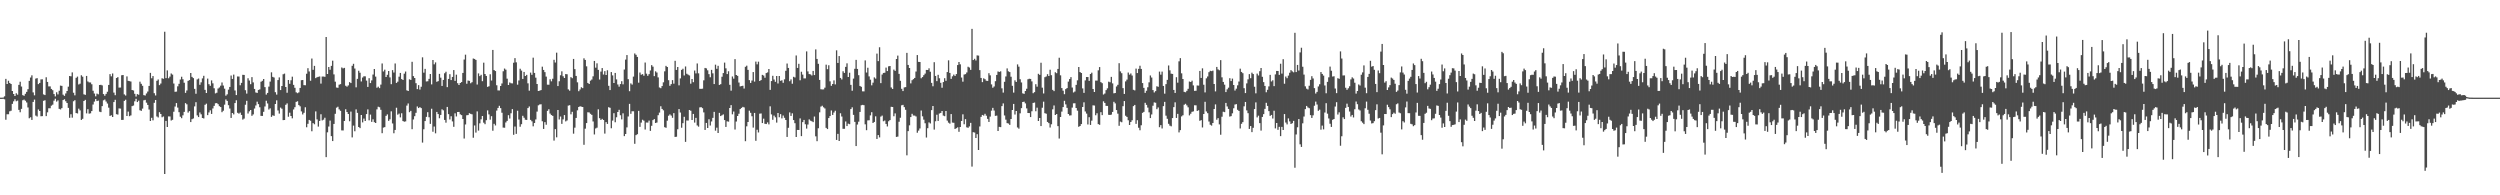<?xml version="1.0" encoding="UTF-8"?>
<svg xmlns="http://www.w3.org/2000/svg" width="1920" height="150">
  <path d="M0 75.000h1v1.000H0zM1 75.000h1v1.000H1zM2 74.895h1v1.000H2zM3 73.967h1v2.336H3zM4 60.594h1v31.343H4zM5 64.492h1v23.251H5zM6 62.002h1v25.744H6zM7 63.697h1v21.797H7zM8 64.532h1v20.535H8zM9 69.877h1v9.917H9zM10 72.170h1v5.655H10zM11 73.747h1v2.505H11zM12 71.621h1v6.162H12zM13 72.729h1v4.535H13zM14 65.177h1v19.200H14zM15 62.796h1v23.406H15zM16 66.437h1v17.187H16zM17 73.038h1v3.979H17zM18 73.568h1v2.919H18zM19 72.041h1v5.316H19zM20 70.567h1v8.142H20zM21 68.521h1v14.015H21zM22 62.102h1v28.707H22zM23 59.555h1v30.487H23zM24 57.830h1v34.285H24zM25 70.975h1v7.287H25zM26 73.223h1v3.272H26zM27 60.369h1v28.427H27zM28 60.002h1v29.475H28zM29 64.634h1v19.460H29zM30 63.689h1v21.558H30zM31 60.994h1v28.322H31zM32 60.933h1v28.245H32zM33 72.477h1v4.919H33zM34 73.005h1v3.974H34zM35 59.357h1v29.820H35zM36 62.943h1v23.323H36zM37 66.354h1v16.792H37zM38 66.330h1v16.821H38zM39 68.311h1v12.820H39zM40 69.252h1v11.139H40zM41 72.265h1v5.038H41zM42 74.024h1v1.808H42zM43 70.883h1v7.160H43zM44 72.481h1v4.609H44zM45 69.671h1v13.918H45zM46 65.723h1v18.331H46zM47 65.960h1v17.101H47zM48 72.720h1v4.113H48zM49 73.623h1v2.637H49zM50 71.778h1v5.969H50zM51 69.904h1v9.206H51zM52 66.547h1v16.293H52zM53 58.367h1v32.113H53zM54 58.598h1v29.137H54zM55 55.584h1v34.792H55zM56 71.239h1v6.531H56zM57 73.235h1v3.706H57zM58 59.770h1v27.086H58zM59 58.822h1v28.299H59zM60 64.886h1v18.560H60zM61 64.240h1v20.561H61zM62 57.797h1v34.288H62zM63 58.869h1v32.361H63zM64 72.467h1v5.083H64zM65 72.844h1v3.848H65zM66 58.330h1v28.745H66zM67 62.590h1v21.271H67zM68 63.269h1v24.029H68zM69 63.308h1v23.707H69zM70 64.710h1v20.573H70zM71 69.684h1v10.591H71zM72 71.810h1v6.236H72zM73 73.959h1v2.141H73zM74 71.893h1v5.714H74zM75 72.428h1v4.827H75zM76 65.293h1v20.482H76zM77 65.134h1v20.971H77zM78 65.592h1v15.928H78zM79 72.229h1v4.835H79zM80 73.515h1v2.907H80zM81 72.091h1v5.886H81zM82 70.473h1v9.047H82zM83 65.227h1v17.470H83zM84 56.957h1v32.088H84zM85 58.634h1v29.905H85zM86 56.402h1v33.459H86zM87 71.113h1v7.254H87zM88 73.100h1v3.523H88zM89 59.918h1v27.765H89zM90 59.258h1v28.777H90zM91 67.292h1v15.983H91zM92 67.224h1v16.195H92zM93 57.799h1v34.333H93zM94 57.612h1v34.452H94zM95 72.492h1v4.989H95zM96 73.367h1v3.248H96zM97 58.667h1v30.420H97zM98 62.097h1v23.626H98zM99 62.293h1v26.934H99zM100 62.595h1v26.038H100zM101 69.127h1v12.388H101zM102 69.480h1v11.564H102zM103 72.027h1v5.805H103zM104 74.127h1v1.774H104zM105 72.317h1v6.092H105zM106 72.774h1v4.563H106zM107 62.696h1v21.980H107zM108 64.382h1v20.742H108zM109 65.890h1v17.505H109zM110 73.068h1v3.982H110zM111 73.360h1v3.325H111zM112 71.792h1v7.064H112zM113 70.288h1v10.319H113zM114 66.011h1v18.086H114zM115 55.985h1v36.918H115zM116 60.128h1v30.358H116zM117 58.423h1v34.006H117zM118 71.601h1v7.349H118zM119 73.292h1v3.503H119zM120 62.052h1v27.394H120zM121 61.050h1v29.183H121zM122 65.401h1v20.761H122zM123 64.162h1v23.410H123zM124 60.128h1v29.946H124zM125 60.500h1v28.957H125zM126 24.391h1v109.248H126zM127 60.005h1v32.847H127zM128 54.065h1v43.490H128zM129 60.104h1v29.309H129zM130 58.805h1v30.628H130zM131 56.428h1v36.159H131zM132 57.280h1v34.749H132zM133 64.173h1v21.618H133zM134 70.487h1v11.326H134zM135 70.373h1v8.803H135zM136 66.307h1v16.352H136zM137 64.375h1v21.802H137zM138 61.067h1v28.567H138zM139 58.918h1v31.838H139zM140 60.894h1v27.678H140zM141 63.525h1v22.395H141zM142 71.327h1v7.885H142zM143 69.465h1v10.687H143zM144 62.082h1v24.374H144zM145 61.485h1v23.847H145zM146 56.042h1v37.695H146zM147 59.019h1v32.540H147zM148 59.993h1v31.012H148zM149 68.248h1v13.442H149zM150 71.995h1v6.478H150zM151 60.976h1v27.628H151zM152 60.290h1v29.629H152zM153 65.125h1v21.230H153zM154 63.235h1v24.556H154zM155 60.185h1v30.446H155zM156 58.227h1v32.758H156zM157 69.042h1v11.446H157zM158 71.446h1v8.166H158zM159 60.357h1v28.076H159zM160 64.685h1v21.669H160zM161 65.903h1v18.836H161zM162 61.738h1v25.759H162zM163 64.021h1v19.295H163zM164 67.769h1v13.531H164zM165 71.719h1v7.580H165zM166 71.234h1v7.910H166zM167 68.015h1v12.000H167zM168 67.161h1v14.424H168zM169 65.810h1v16.438H169zM170 63.345h1v22.839H170zM171 65.668h1v19.372H171zM172 68.089h1v12.278H172zM173 73.489h1v2.887H173zM174 72.455h1v5.043H174zM175 68.848h1v11.947H175zM176 66.749h1v16.611H176zM177 57.983h1v32.605H177zM178 60.611h1v26.183H178zM179 57.304h1v30.530H179zM180 69.480h1v9.673H180zM181 73.010h1v4.009H181zM182 58.744h1v27.874H182zM183 58.758h1v28.529H183zM184 65.497h1v20.957H184zM185 63.651h1v24.601H185zM186 57.451h1v34.425H186zM187 57.530h1v33.564H187zM188 69.253h1v11.168H188zM189 71.894h1v5.540H189zM190 60.098h1v27.090H190zM191 61.834h1v23.671H191zM192 64.687h1v19.786H192zM193 59.257h1v29.680H193zM194 63.262h1v24.585H194zM195 68.311h1v15.060H195zM196 71.009h1v9.981H196zM197 71.386h1v6.695H197zM198 69.085h1v10.869H198zM199 68.636h1v13.734H199zM200 62.770h1v26.202H200zM201 62.034h1v26.988H201zM202 60.662h1v25.221H202zM203 66.928h1v14.818H203zM204 72.634h1v4.755H204zM205 71.358h1v8.112H205zM206 66.518h1v17.612H206zM207 62.658h1v20.553H207zM208 55.559h1v34.199H208zM209 59.039h1v29.547H209zM210 59.566h1v29.434H210zM211 70.799h1v9.062H211zM212 72.656h1v4.377H212zM213 61.501h1v23.318H213zM214 59.448h1v27.803H214zM215 69.148h1v13.499H215zM216 66.053h1v17.443H216zM217 57.048h1v35.204H217zM218 56.547h1v35.637H218zM219 66.829h1v13.639H219zM220 71.233h1v8.182H220zM221 61.464h1v28.168H221zM222 64.374h1v22.136H222zM223 61.635h1v27.466H223zM224 58.860h1v32.042H224zM225 65.191h1v18.884H225zM226 67.436h1v14.903H226zM227 70.903h1v7.352H227zM228 71.590h1v6.207H228zM229 70.985h1v9.713H229zM230 67.545h1v14.094H230zM231 61.591h1v23.974H231zM232 61.463h1v26.449H232zM233 65.368h1v21.251H233zM234 65.494h1v16.911H234zM235 56.607h1v41.122H235zM236 52.381h1v42.707H236zM237 54.872h1v37.255H237zM238 62.017h1v30.704H238zM239 44.965h1v55.869H239zM240 53.613h1v40.947H240zM241 50.597h1v44.838H241zM242 59.997h1v25.570H242zM243 59.289h1v32.395H243zM244 58.974h1v38.273H244zM245 58.709h1v34.164H245zM246 64.185h1v23.554H246zM247 58.802h1v33.664H247zM248 58.787h1v33.106H248zM249 58.994h1v31.409H249zM250 28.404h1v92.283H250zM251 56.823h1v44.832H251zM252 51.447h1v45.750H252zM253 53.533h1v39.097H253zM254 50.590h1v53.957H254zM255 46.581h1v61.747H255zM256 57.160h1v38.042H256zM257 62.724h1v24.680H257zM258 67.224h1v15.451H258zM259 67.434h1v14.556H259zM260 65.011h1v19.031H260zM261 64.591h1v20.529H261zM262 51.803h1v48.321H262zM263 52.540h1v47.635H263zM264 52.117h1v40.836H264zM265 65.862h1v18.038H265zM266 66.572h1v19.442H266zM267 65.585h1v21.983H267zM268 63.095h1v30.031H268zM269 63.818h1v21.885H269zM270 50.551h1v54.985H270zM271 49.013h1v47.440H271zM272 52.627h1v48.203H272zM273 67.074h1v16.919H273zM274 60.569h1v26.104H274zM275 54.345h1v43.176H275zM276 55.862h1v42.520H276zM277 62.563h1v25.754H277zM278 59.568h1v34.413H278zM279 58.584h1v32.489H279zM280 58.599h1v34.320H280zM281 61.877h1v25.708H281zM282 66.780h1v17.243H282zM283 60.034h1v32.398H283zM284 63.817h1v24.192H284zM285 61.752h1v31.820H285zM286 57.242h1v34.421H286zM287 53.002h1v40.856H287zM288 58.845h1v35.642H288zM289 67.395h1v16.635H289zM290 66.559h1v15.404H290zM291 67.680h1v14.711H291zM292 64.971h1v19.348H292zM293 48.766h1v53.514H293zM294 54.877h1v43.144H294zM295 53.488h1v44.133H295zM296 59.122h1v29.841H296zM297 57.456h1v30.414H297zM298 54.508h1v38.300H298zM299 59.417h1v32.209H299zM300 64.658h1v20.836H300zM301 53.877h1v40.921H301zM302 55.696h1v46.639H302zM303 48.737h1v51.061H303zM304 63.679h1v19.046H304zM305 62.737h1v25.332H305zM306 58.892h1v28.337H306zM307 56.012h1v34.139H307zM308 60.742h1v26.266H308zM309 61.434h1v31.526H309zM310 56.594h1v36.877H310zM311 54.916h1v38.304H311zM312 69.356h1v11.720H312zM313 69.864h1v9.605H313zM314 60.934h1v25.260H314zM315 61.396h1v23.742H315zM316 47.484h1v51.748H316zM317 58.483h1v33.262H317zM318 59.905h1v29.334H318zM319 63.889h1v22.728H319zM320 68.464h1v13.322H320zM321 65.388h1v17.615H321zM322 68.795h1v13.463H322zM323 66.608h1v16.460H323zM324 44.043h1v65.492H324zM325 55.829h1v43.461H325zM326 52.912h1v40.055H326zM327 62.580h1v27.165H327zM328 62.430h1v23.716H328zM329 60.592h1v29.452H329zM330 56.857h1v38.256H330zM331 64.799h1v18.732H331zM332 46.064h1v55.093H332zM333 49.415h1v47.752H333zM334 47.930h1v54.486H334zM335 62.815h1v23.137H335zM336 62.321h1v25.284H336zM337 56.709h1v34.103H337zM338 59.664h1v28.615H338zM339 65.995h1v17.992H339zM340 61.382h1v23.351H340zM341 56.255h1v35.873H341zM342 55.111h1v39.088H342zM343 66.919h1v15.218H343zM344 60.633h1v27.024H344zM345 56.967h1v34.801H345zM346 61.473h1v27.816H346zM347 59.089h1v34.161H347zM348 53.792h1v43.603H348zM349 62.101h1v24.918H349zM350 57.324h1v32.133H350zM351 63.887h1v22.126H351zM352 65.286h1v20.656H352zM353 63.730h1v24.101H353zM354 63.038h1v25.380H354zM355 56.021h1v35.389H355zM356 45.698h1v60.702H356zM357 41.971h1v53.600H357zM358 64.291h1v24.213H358zM359 61.833h1v26.552H359zM360 62.129h1v24.802H360zM361 63.931h1v23.505H361zM362 63.116h1v24.693H362zM363 44.961h1v60.823H363zM364 45.283h1v51.087H364zM365 46.052h1v55.807H365zM366 64.938h1v20.622H366zM367 56.363h1v43.914H367zM368 58.464h1v36.245H368zM369 57.451h1v34.200H369zM370 62.378h1v26.688H370zM371 48.149h1v46.035H371zM372 56.843h1v38.550H372zM373 58.295h1v34.009H373zM374 66.716h1v18.095H374zM375 66.262h1v21.616H375zM376 57.035h1v34.856H376zM377 61.864h1v27.353H377zM378 38.369h1v62.056H378zM379 53.798h1v41.283H379zM380 54.600h1v41.775H380zM381 65.476h1v19.484H381zM382 69.440h1v13.471H382zM383 69.474h1v11.775H383zM384 66.035h1v16.999H384zM385 64.081h1v22.483H385zM386 54.730h1v43.283H386zM387 52.635h1v45.450H387zM388 53.486h1v40.579H388zM389 60.441h1v32.397H389zM390 65.277h1v23.195H390zM391 63.357h1v27.700H391zM392 63.924h1v23.046H392zM393 64.074h1v19.750H393zM394 48.160h1v55.346H394zM395 44.632h1v52.561H395zM396 47.880h1v54.912H396zM397 65.036h1v20.000H397zM398 61.805h1v29.974H398zM399 52.799h1v44.513H399zM400 54.208h1v41.160H400zM401 60.644h1v28.306H401zM402 55.229h1v35.202H402zM403 58.349h1v33.631H403zM404 57.474h1v34.643H404zM405 64.002h1v19.009H405zM406 69.657h1v12.088H406zM407 55.744h1v36.339H407zM408 57.438h1v35.723H408zM409 44.297h1v52.722H409zM410 56.022h1v38.467H410zM411 59.667h1v32.106H411zM412 64.525h1v21.210H412zM413 69.896h1v10.997H413zM414 69.627h1v10.605H414zM415 69.156h1v10.944H415zM416 51.225h1v41.893H416zM417 53.713h1v45.285H417zM418 55.374h1v38.427H418zM419 58.817h1v36.998H419zM420 65.007h1v20.130H420zM421 65.079h1v18.846H421zM422 60.860h1v26.385H422zM423 62.474h1v25.881H423zM424 60.458h1v28.547H424zM425 45.946h1v62.055H425zM426 48.045h1v51.127H426zM427 40.468h1v65.017H427zM428 66.110h1v18.372H428zM429 62.388h1v29.337H429zM430 57.822h1v31.671H430zM431 54.767h1v40.358H431zM432 58.565h1v33.122H432zM433 59.888h1v28.462H433zM434 56.891h1v36.324H434zM435 57.026h1v35.485H435zM436 68.634h1v12.492H436zM437 69.656h1v11.128H437zM438 59.247h1v28.565H438zM439 60.041h1v25.823H439zM440 45.249h1v57.414H440zM441 53.092h1v44.972H441zM442 58.320h1v32.257H442zM443 63.254h1v21.493H443zM444 70.017h1v12.168H444zM445 68.708h1v12.913H445zM446 67.013h1v14.905H446zM447 67.695h1v14.494H447zM448 44.812h1v66.402H448zM449 46.048h1v52.766H449zM450 50.929h1v43.594H450zM451 63.680h1v22.545H451zM452 64.502h1v21.882H452zM453 61.950h1v25.442H453zM454 61.058h1v27.169H454zM455 58.607h1v34.677H455zM456 46.795h1v56.484H456zM457 51.979h1v46.687H457zM458 48.646h1v49.382H458zM459 53.635h1v30.357H459zM460 61.076h1v29.723H460zM461 54.968h1v37.166H461zM462 52.252h1v39.034H462zM463 57.233h1v34.943H463zM464 54.627h1v47.994H464zM465 57.591h1v36.227H465zM466 53.949h1v41.237H466zM467 65.889h1v16.434H467zM468 69.178h1v13.598H468zM469 55.356h1v43.176H469zM470 57.883h1v34.715H470zM471 63.735h1v23.219H471zM472 56.000h1v37.884H472zM473 60.966h1v29.082H473zM474 64.846h1v21.181H474zM475 66.536h1v17.783H475zM476 64.542h1v24.005H476zM477 62.368h1v29.352H477zM478 64.786h1v22.268H478zM479 53.393h1v51.168H479zM480 45.764h1v57.163H480zM481 42.276h1v55.580H481zM482 60.833h1v28.628H482zM483 70.054h1v9.722H483zM484 64.054h1v23.357H484zM485 64.989h1v20.439H485zM486 58.819h1v26.616H486zM487 41.056h1v69.406H487zM488 42.112h1v61.664H488zM489 43.727h1v59.319H489zM490 63.499h1v21.665H490zM491 55.721h1v41.702H491zM492 57.421h1v36.742H492zM493 56.945h1v34.992H493zM494 58.167h1v34.495H494zM495 48.049h1v51.421H495zM496 56.561h1v37.549H496zM497 58.212h1v35.967H497zM498 56.932h1v35.674H498zM499 54.124h1v46.363H499zM500 50.016h1v46.597H500zM501 51.221h1v41.061H501zM502 58.451h1v32.969H502zM503 54.779h1v39.674H503zM504 55.729h1v38.399H504zM505 59.465h1v29.020H505zM506 67.184h1v19.317H506zM507 67.722h1v13.898H507zM508 66.076h1v17.597H508zM509 63.212h1v21.542H509zM510 54.802h1v42.909H510zM511 50.589h1v47.572H511zM512 51.481h1v41.201H512zM513 61.590h1v27.290H513zM514 65.916h1v21.964H514zM515 64.592h1v24.181H515zM516 61.530h1v28.929H516zM517 64.250h1v22.638H517zM518 46.703h1v58.437H518zM519 53.696h1v51.302H519zM520 51.454h1v47.824H520zM521 65.534h1v18.235H521zM522 60.201h1v26.247H522zM523 53.673h1v44.440H523zM524 52.765h1v41.874H524zM525 57.948h1v31.751H525zM526 51.055h1v57.896H526zM527 56.640h1v35.855H527zM528 57.345h1v35.226H528zM529 57.952h1v26.520H529zM530 64.272h1v20.763H530zM531 60.686h1v31.459H531zM532 63.130h1v24.378H532zM533 54.183h1v39.985H533zM534 56.388h1v34.159H534zM535 48.745h1v47.596H535zM536 56.305h1v40.951H536zM537 68.187h1v14.278H537zM538 68.247h1v14.006H538zM539 68.076h1v15.025H539zM540 61.678h1v24.639H540zM541 52.151h1v47.633H541zM542 52.525h1v41.900H542zM543 54.005h1v44.279H543zM544 56.919h1v34.697H544zM545 59.355h1v37.047H545zM546 53.640h1v39.638H546zM547 56.316h1v34.192H547zM548 64.573h1v21.360H548zM549 49.660h1v50.715H549zM550 52.849h1v45.198H550zM551 50.512h1v51.644H551zM552 65.221h1v21.473H552zM553 64.690h1v24.430H553zM554 58.951h1v29.596H554zM555 56.108h1v31.747H555zM556 48.079h1v44.153H556zM557 52.478h1v44.982H557zM558 56.893h1v36.303H558zM559 54.743h1v38.686H559zM560 65.120h1v17.831H560zM561 69.611h1v11.124H561zM562 58.722h1v29.103H562zM563 60.397h1v25.284H563zM564 45.415h1v54.086H564zM565 57.597h1v35.735H565zM566 58.260h1v30.806H566zM567 63.399h1v23.967H567zM568 66.342h1v17.405H568zM569 66.080h1v16.827H569zM570 65.835h1v16.240H570zM571 67.967h1v14.540H571zM572 51.297h1v57.166H572zM573 50.420h1v46.608H573zM574 53.657h1v40.050H574zM575 61.567h1v23.433H575zM576 63.696h1v22.930H576zM577 61.856h1v27.438H577zM578 55.332h1v42.673H578zM579 62.663h1v24.046H579zM580 47.332h1v60.822H580zM581 49.407h1v50.204H581zM582 47.379h1v54.378H582zM583 62.206h1v25.100H583zM584 61.500h1v25.623H584zM585 57.491h1v37.040H585zM586 58.003h1v33.154H586zM587 59.699h1v35.384H587zM588 56.114h1v39.185H588zM589 55.579h1v38.409H589zM590 52.999h1v42.558H590zM591 68.995h1v12.683H591zM592 62.257h1v25.588H592zM593 58.229h1v33.793H593zM594 61.082h1v27.686H594zM595 62.801h1v27.317H595zM596 58.378h1v35.794H596zM597 64.100h1v22.675H597zM598 58.370h1v31.712H598zM599 62.067h1v25.596H599zM600 61.619h1v29.294H600zM601 63.566h1v25.158H601zM602 60.910h1v29.579H602zM603 54.351h1v37.816H603zM604 48.819h1v56.365H604zM605 52.181h1v45.955H605zM606 62.373h1v23.942H606zM607 60.983h1v28.049H607zM608 64.304h1v22.756H608zM609 58.995h1v33.199H609zM610 59.518h1v35.095H610zM611 42.601h1v62.626H611zM612 52.185h1v47.606H612zM613 49.010h1v50.812H613zM614 61.620h1v29.295H614zM615 55.093h1v49.438H615zM616 57.304h1v36.508H616zM617 60.202h1v31.929H617zM618 60.220h1v35.222H618zM619 39.488h1v59.281H619zM620 54.839h1v40.782H620zM621 56.887h1v34.799H621zM622 57.125h1v35.536H622zM623 57.949h1v35.179H623zM624 54.480h1v39.323H624zM625 57.632h1v31.856H625zM626 37.932h1v66.761H626zM627 45.239h1v63.179H627zM628 48.997h1v49.526H628zM629 61.384h1v24.875H629zM630 68.541h1v13.345H630zM631 68.730h1v12.471H631zM632 68.640h1v13.797H632zM633 67.310h1v16.005H633zM634 49.680h1v48.542H634zM635 53.154h1v45.986H635zM636 50.137h1v40.558H636zM637 62.453h1v26.689H637zM638 65.881h1v18.972H638zM639 64.508h1v23.780H639zM640 61.733h1v24.692H640zM641 64.801h1v20.268H641zM642 38.638h1v68.814H642zM643 48.314h1v54.490H643zM644 43.058h1v65.222H644zM645 59.830h1v27.149H645zM646 61.036h1v28.476H646zM647 54.756h1v44.179H647zM648 56.007h1v42.914H648zM649 51.367h1v41.907H649zM650 48.662h1v48.148H650zM651 59.148h1v35.835H651zM652 55.848h1v39.542H652zM653 65.171h1v18.574H653zM654 69.692h1v12.738H654zM655 60.361h1v27.838H655zM656 52.848h1v40.760H656zM657 45.994h1v66.170H657zM658 52.947h1v42.711H658zM659 57.740h1v35.716H659zM660 65.993h1v19.983H660zM661 66.670h1v14.176H661zM662 70.150h1v10.373H662zM663 70.196h1v10.610H663zM664 46.385h1v49.080H664zM665 55.724h1v44.277H665zM666 52.043h1v40.433H666zM667 58.691h1v33.690H667zM668 61.209h1v27.435H668zM669 65.524h1v20.622H669zM670 63.514h1v30.936H670zM671 59.450h1v34.190H671zM672 60.342h1v28.982H672zM673 41.182h1v65.523H673zM674 46.973h1v56.762H674zM675 36.322h1v69.195H675zM676 63.860h1v25.685H676zM677 57.221h1v31.545H677zM678 56.002h1v37.140H678zM679 55.872h1v36.677H679zM680 51.919h1v43.270H680zM681 54.597h1v42.519H681zM682 50.951h1v42.173H682zM683 50.685h1v41.542H683zM684 67.168h1v14.872H684zM685 68.326h1v13.831H685zM686 53.434h1v35.874H686zM687 54.439h1v32.674H687zM688 45.324h1v59.833H688zM689 42.698h1v62.236H689zM690 56.736h1v36.773H690zM691 62.054h1v28.378H691zM692 68.184h1v12.720H692zM693 69.961h1v10.601H693zM694 67.145h1v15.141H694zM695 66.900h1v17.412H695zM696 40.626h1v78.687H696zM697 49.880h1v50.834H697zM698 52.226h1v44.016H698zM699 64.043h1v25.875H699zM700 61.582h1v25.794H700zM701 60.761h1v27.984H701zM702 59.856h1v28.921H702zM703 54.959h1v34.487H703zM704 42.282h1v59.659H704zM705 47.527h1v52.769H705zM706 47.621h1v51.060H706zM707 60.094h1v24.800H707zM708 59.199h1v30.134H708zM709 57.740h1v34.171H709zM710 56.546h1v38.120H710zM711 53.697h1v51.955H711zM712 53.784h1v44.664H712zM713 52.486h1v41.538H713zM714 55.087h1v39.721H714zM715 63.650h1v20.921H715zM716 66.268h1v15.144H716zM717 47.769h1v51.754H717zM718 58.334h1v34.790H718zM719 62.286h1v25.823H719zM720 57.467h1v35.401H720zM721 60.090h1v27.122H721zM722 63.608h1v23.112H722zM723 67.384h1v17.852H723zM724 63.020h1v25.782H724zM725 60.053h1v29.167H725zM726 62.050h1v23.177H726zM727 55.346h1v37.276H727zM728 46.321h1v47.887H728zM729 55.998h1v38.994H729zM730 60.593h1v27.007H730zM731 58.614h1v35.558H731zM732 57.312h1v37.024H732zM733 58.312h1v40.735H733zM734 56.890h1v41.560H734zM735 49.977h1v47.792H735zM736 47.610h1v53.599H736zM737 49.410h1v48.120H737zM738 59.547h1v33.398H738zM739 62.697h1v25.124H739zM740 57.238h1v38.177H740zM741 56.943h1v34.566H741zM742 55.675h1v42.111H742zM743 51.227h1v46.910H743zM744 51.839h1v45.246H744zM745 53.678h1v40.667H745zM746 22.156h1v105.783H746zM747 46.154h1v55.388H747zM748 45.180h1v56.593H748zM749 46.455h1v59.525H749zM750 42.524h1v60.545H750zM751 42.680h1v72.541H751zM752 53.851h1v43.277H752zM753 59.861h1v29.904H753zM754 63.078h1v25.179H754zM755 60.170h1v28.635H755zM756 60.843h1v26.574H756zM757 61.981h1v26.916H757zM758 62.150h1v29.115H758zM759 56.200h1v37.434H759zM760 57.855h1v31.686H760zM761 64.812h1v20.159H761zM762 67.403h1v15.456H762zM763 66.415h1v18.475H763zM764 62.345h1v26.654H764zM765 57.572h1v31.214H765zM766 54.896h1v45.690H766zM767 55.245h1v42.175H767zM768 54.778h1v42.855H768zM769 67.855h1v13.659H769zM770 71.105h1v8.302H770zM771 62.846h1v25.837H771zM772 58.725h1v33.199H772zM773 52.534h1v42.021H773zM774 54.788h1v40.068H774zM775 55.345h1v40.573H775zM776 58.923h1v32.483H776zM777 65.905h1v18.568H777zM778 71.124h1v8.702H778zM779 61.706h1v26.245H779zM780 62.950h1v22.278H780zM781 49.442h1v48.464H781zM782 51.185h1v47.624H782zM783 60.853h1v26.196H783zM784 63.339h1v19.730H784zM785 71.669h1v6.669H785zM786 72.080h1v6.014H786zM787 69.886h1v9.533H787zM788 68.127h1v15.137H788zM789 60.869h1v25.903H789zM790 60.484h1v26.356H790zM791 60.619h1v29.293H791zM792 62.519h1v22.919H792zM793 71.591h1v7.454H793zM794 70.781h1v7.970H794zM795 64.645h1v20.829H795zM796 66.552h1v16.138H796zM797 56.691h1v36.214H797zM798 57.491h1v33.145H798zM799 48.175h1v48.654H799zM800 67.339h1v15.415H800zM801 71.779h1v6.279H801zM802 59.314h1v27.602H802zM803 58.709h1v28.619H803zM804 56.961h1v36.685H804zM805 58.348h1v36.215H805zM806 53.558h1v44.377H806zM807 57.746h1v37.715H807zM808 69.026h1v14.945H808zM809 69.988h1v10.993H809zM810 55.524h1v32.773H810zM811 56.228h1v31.388H811zM812 52.957h1v43.926H812zM813 44.345h1v62.026H813zM814 57.860h1v32.020H814zM815 67.634h1v18.068H815zM816 69.656h1v12.586H816zM817 72.334h1v5.088H817zM818 68.439h1v11.743H818zM819 67.619h1v15.207H819zM820 62.672h1v24.889H820zM821 60.706h1v28.049H821zM822 59.227h1v29.331H822zM823 67.251h1v15.410H823zM824 71.006h1v8.337H824zM825 70.286h1v9.026H825zM826 65.177h1v17.777H826zM827 61.682h1v23.309H827zM828 51.449h1v45.930H828zM829 55.324h1v41.432H829zM830 56.086h1v39.192H830zM831 67.865h1v14.297H831zM832 71.303h1v7.271H832zM833 61.738h1v23.846H833zM834 59.115h1v28.134H834zM835 59.163h1v36.409H835zM836 62.096h1v27.934H836zM837 56.856h1v39.094H837zM838 55.787h1v36.901H838zM839 68.331h1v12.564H839zM840 70.637h1v10.417H840zM841 61.877h1v26.643H841zM842 61.900h1v25.080H842zM843 54.007h1v41.313H843zM844 51.518h1v44.333H844zM845 63.067h1v23.110H845zM846 63.876h1v24.563H846zM847 72.623h1v5.191H847zM848 71.823h1v7.211H848zM849 69.231h1v12.081H849zM850 67.819h1v13.539H850zM851 62.711h1v25.478H851zM852 63.173h1v25.159H852zM853 59.054h1v28.970H853zM854 64.046h1v21.902H854zM855 71.669h1v6.535H855zM856 71.439h1v7.982H856zM857 66.395h1v18.146H857zM858 65.121h1v22.192H858zM859 48.528h1v48.070H859zM860 54.840h1v38.575H860zM861 56.223h1v37.700H861zM862 67.695h1v13.875H862zM863 72.141h1v5.503H863zM864 62.514h1v26.359H864zM865 61.152h1v28.664H865zM866 55.687h1v36.655H866zM867 57.327h1v38.698H867zM868 56.403h1v37.298H868zM869 57.996h1v34.361H869zM870 68.958h1v12.559H870zM871 69.431h1v11.149H871zM872 52.690h1v42.464H872zM873 56.106h1v36.217H873zM874 52.872h1v45.247H874zM875 50.480h1v49.572H875zM876 52.948h1v43.268H876zM877 63.783h1v22.909H877zM878 67.483h1v18.449H878zM879 71.323h1v7.612H879zM880 69.691h1v10.865H880zM881 67.015h1v15.636H881zM882 63.234h1v23.050H882zM883 57.952h1v32.719H883zM884 59.526h1v28.406H884zM885 69.184h1v11.996H885zM886 71.004h1v7.641H886zM887 70.005h1v8.911H887zM888 66.240h1v17.647H888zM889 66.656h1v15.901H889zM890 54.978h1v42.731H890zM891 57.341h1v38.780H891zM892 54.990h1v43.654H892zM893 65.978h1v15.541H893zM894 71.913h1v6.311H894zM895 64.609h1v24.205H895zM896 61.334h1v29.909H896zM897 50.258h1v44.814H897zM898 54.024h1v42.478H898zM899 56.569h1v40.465H899zM900 56.799h1v33.893H900zM901 69.080h1v13.221H901zM902 71.350h1v7.252H902zM903 59.301h1v31.259H903zM904 63.481h1v23.981H904zM905 47.103h1v54.573H905zM906 44.628h1v55.338H906zM907 56.330h1v33.057H907zM908 60.661h1v27.872H908zM909 70.555h1v9.875H909zM910 70.883h1v8.835H910zM911 69.725h1v11.204H911zM912 68.220h1v14.227H912zM913 62.624h1v26.000H913zM914 62.970h1v24.360H914zM915 61.932h1v23.934H915zM916 65.594h1v19.956H916zM917 69.795h1v11.045H917zM918 69.689h1v11.196H918zM919 65.647h1v19.539H919zM920 65.746h1v18.954H920zM921 54.468h1v38.291H921zM922 59.861h1v32.398H922zM923 52.497h1v45.397H923zM924 65.085h1v22.473H924zM925 70.976h1v7.209H925zM926 60.154h1v25.438H926zM927 58.750h1v28.174H927zM928 55.424h1v37.888H928zM929 54.356h1v41.431H929zM930 54.634h1v41.826H930zM931 54.212h1v40.257H931zM932 64.518h1v19.173H932zM933 70.208h1v9.988H933zM934 51.422h1v40.550H934zM935 53.323h1v37.399H935zM936 53.944h1v41.610H936zM937 46.167h1v57.301H937zM938 59.374h1v30.300H938zM939 62.930h1v22.880H939zM940 65.011h1v21.122H940zM941 70.729h1v8.317H941zM942 68.595h1v13.164H942zM943 67.335h1v16.331H943zM944 60.049h1v29.513H944zM945 62.253h1v26.948H945zM946 60.360h1v26.694H946zM947 65.267h1v17.877H947zM948 69.516h1v10.775H948zM949 68.122h1v11.844H949zM950 65.554h1v18.786H950zM951 62.599h1v22.577H951zM952 52.735h1v45.902H952zM953 55.235h1v39.824H953zM954 56.201h1v37.614H954zM955 67.717h1v13.935H955zM956 71.471h1v6.839H956zM957 64.033h1v20.767H957zM958 60.930h1v26.028H958zM959 56.946h1v42.089H959zM960 60.075h1v36.726H960zM961 55.829h1v45.672H961zM962 56.867h1v41.286H962zM963 66.637h1v17.144H963zM964 71.670h1v6.977H964zM965 56.523h1v33.625H965zM966 57.947h1v30.910H966zM967 54.675h1v39.892H967zM968 52.225h1v48.082H968zM969 58.988h1v30.827H969zM970 63.063h1v24.616H970zM971 66.015h1v17.578H971zM972 70.873h1v8.062H972zM973 68.973h1v12.389H973zM974 66.359h1v18.994H974zM975 57.513h1v31.490H975zM976 62.555h1v25.724H976zM977 61.642h1v29.408H977zM978 66.144h1v18.910H978zM979 57.123h1v41.485H979zM980 54.463h1v40.024H980zM981 54.519h1v45.191H981zM982 57.511h1v39.898H982zM983 48.957h1v55.585H983zM984 56.535h1v40.922H984zM985 45.467h1v54.353H985zM986 64.298h1v23.284H986zM987 58.799h1v35.328H987zM988 60.039h1v35.477H988zM989 58.072h1v32.882H989zM990 55.857h1v37.393H990zM991 53.862h1v41.383H991zM992 54.826h1v39.807H992zM993 55.559h1v37.246H993zM994 25.214h1v103.611H994zM995 55.339h1v47.913H995zM996 49.875h1v47.875H996zM997 54.178h1v37.275H997zM998 40.221h1v70.620H998zM999 36.672h1v76.174H999zM1000 51.258h1v43.460H1000zM1001 57.310h1v32.181H1001zM1002 66.327h1v17.485H1002zM1003 68.074h1v13.295H1003zM1004 68.720h1v13.828H1004zM1005 65.833h1v17.246H1005zM1006 61.361h1v27.045H1006zM1007 58.520h1v32.046H1007zM1008 60.271h1v28.325H1008zM1009 67.685h1v13.517H1009zM1010 71.857h1v6.188H1010zM1011 70.562h1v9.705H1011zM1012 66.429h1v18.648H1012zM1013 64.740h1v19.473H1013zM1014 55.323h1v44.242H1014zM1015 56.797h1v39.643H1015zM1016 58.046h1v41.329H1016zM1017 65.642h1v20.770H1017zM1018 71.633h1v7.646H1018zM1019 62.877h1v24.408H1019zM1020 59.409h1v31.584H1020zM1021 51.143h1v43.862H1021zM1022 54.336h1v43.126H1022zM1023 58.800h1v33.194H1023zM1024 58.587h1v32.797H1024zM1025 67.995h1v13.832H1025zM1026 71.503h1v7.000H1026zM1027 60.073h1v27.867H1027zM1028 60.517h1v25.754H1028zM1029 39.450h1v72.462H1029zM1030 44.934h1v59.734H1030zM1031 57.977h1v32.149H1031zM1032 57.919h1v33.524H1032zM1033 67.387h1v15.431H1033zM1034 68.954h1v10.650H1034zM1035 67.772h1v14.353H1035zM1036 66.261h1v19.387H1036zM1037 60.980h1v28.497H1037zM1038 59.368h1v28.895H1038zM1039 60.305h1v29.923H1039zM1040 63.540h1v20.379H1040zM1041 71.901h1v6.057H1041zM1042 69.903h1v10.106H1042zM1043 64.853h1v19.241H1043zM1044 65.709h1v19.116H1044zM1045 57.395h1v35.720H1045zM1046 55.583h1v38.642H1046zM1047 50.238h1v45.113H1047zM1048 67.322h1v15.826H1048zM1049 71.560h1v6.484H1049zM1050 59.094h1v25.245H1050zM1051 56.723h1v30.648H1051zM1052 46.717h1v45.828H1052zM1053 51.216h1v43.588H1053zM1054 50.677h1v43.911H1054zM1055 53.591h1v39.493H1055zM1056 64.459h1v20.128H1056zM1057 70.771h1v9.381H1057zM1058 54.109h1v36.923H1058zM1059 56.242h1v34.321H1059zM1060 39.617h1v62.292H1060zM1061 33.745h1v84.807H1061zM1062 49.930h1v46.362H1062zM1063 63.416h1v24.143H1063zM1064 62.364h1v25.234H1064zM1065 69.122h1v11.302H1065zM1066 67.127h1v15.130H1066zM1067 65.387h1v18.568H1067zM1068 59.607h1v30.340H1068zM1069 60.288h1v27.363H1069zM1070 61.384h1v25.144H1070zM1071 64.311h1v23.023H1071zM1072 70.555h1v9.509H1072zM1073 69.521h1v9.914H1073zM1074 65.400h1v21.019H1074zM1075 55.618h1v31.354H1075zM1076 51.031h1v48.338H1076zM1077 55.761h1v37.319H1077zM1078 57.259h1v36.777H1078zM1079 68.980h1v13.486H1079zM1080 71.941h1v6.047H1080zM1081 62.103h1v24.761H1081zM1082 60.378h1v26.574H1082zM1083 58.976h1v36.079H1083zM1084 53.705h1v41.764H1084zM1085 48.740h1v48.176H1085zM1086 50.046h1v46.069H1086zM1087 64.585h1v21.783H1087zM1088 71.086h1v7.912H1088zM1089 58.428h1v30.497H1089zM1090 60.308h1v28.662H1090zM1091 45.140h1v58.627H1091zM1092 47.008h1v60.294H1092zM1093 55.969h1v38.466H1093zM1094 63.912h1v23.501H1094zM1095 62.820h1v23.747H1095zM1096 68.600h1v12.720H1096zM1097 66.953h1v16.345H1097zM1098 65.017h1v18.602H1098zM1099 54.926h1v37.393H1099zM1100 57.180h1v33.832H1100zM1101 59.842h1v31.030H1101zM1102 62.697h1v24.718H1102zM1103 69.766h1v11.224H1103zM1104 68.168h1v13.112H1104zM1105 64.637h1v23.707H1105zM1106 61.093h1v29.222H1106zM1107 49.585h1v48.536H1107zM1108 54.715h1v40.044H1108zM1109 52.517h1v45.009H1109zM1110 63.766h1v21.355H1110zM1111 71.779h1v7.124H1111zM1112 60.490h1v28.437H1112zM1113 57.729h1v35.294H1113zM1114 55.772h1v41.594H1114zM1115 52.397h1v43.665H1115zM1116 52.546h1v43.363H1116zM1117 54.208h1v41.266H1117zM1118 63.097h1v22.608H1118zM1119 70.270h1v8.428H1119zM1120 54.508h1v39.248H1120zM1121 58.385h1v33.335H1121zM1122 41.052h1v68.151H1122zM1123 42.257h1v70.136H1123zM1124 49.515h1v46.339H1124zM1125 59.833h1v32.019H1125zM1126 61.786h1v30.986H1126zM1127 68.830h1v11.378H1127zM1128 66.557h1v15.310H1128zM1129 62.857h1v20.208H1129zM1130 60.562h1v28.313H1130zM1131 56.544h1v33.923H1131zM1132 57.038h1v35.878H1132zM1133 65.553h1v19.436H1133zM1134 69.666h1v10.470H1134zM1135 67.361h1v17.954H1135zM1136 63.526h1v24.015H1136zM1137 63.720h1v22.975H1137zM1138 50.955h1v49.780H1138zM1139 57.521h1v40.423H1139zM1140 52.568h1v47.188H1140zM1141 67.804h1v18.084H1141zM1142 71.219h1v8.136H1142zM1143 60.744h1v27.645H1143zM1144 58.565h1v31.724H1144zM1145 53.785h1v45.200H1145zM1146 54.964h1v40.830H1146zM1147 60.505h1v32.113H1147zM1148 58.184h1v32.743H1148zM1149 67.663h1v17.420H1149zM1150 70.892h1v8.797H1150zM1151 60.542h1v28.601H1151zM1152 63.116h1v23.412H1152zM1153 39.858h1v74.344H1153zM1154 40.908h1v66.045H1154zM1155 58.537h1v30.917H1155zM1156 58.287h1v29.930H1156zM1157 63.784h1v20.804H1157zM1158 68.832h1v13.367H1158zM1159 67.613h1v15.341H1159zM1160 66.662h1v16.046H1160zM1161 62.711h1v25.653H1161zM1162 61.421h1v26.031H1162zM1163 63.396h1v23.859H1163zM1164 64.427h1v20.129H1164zM1165 72.386h1v5.198H1165zM1166 70.212h1v8.557H1166zM1167 64.025h1v19.896H1167zM1168 65.436h1v18.871H1168zM1169 54.850h1v41.788H1169zM1170 52.684h1v40.713H1170zM1171 53.851h1v40.851H1171zM1172 66.460h1v18.657H1172zM1173 71.216h1v7.724H1173zM1174 60.900h1v25.121H1174zM1175 57.767h1v29.918H1175zM1176 57.375h1v35.850H1176zM1177 57.431h1v42.071H1177zM1178 54.934h1v41.469H1178zM1179 53.854h1v44.841H1179zM1180 66.252h1v19.108H1180zM1181 70.560h1v8.576H1181zM1182 59.386h1v27.115H1182zM1183 60.398h1v24.468H1183zM1184 40.487h1v70.772H1184zM1185 37.045h1v78.456H1185zM1186 48.620h1v46.536H1186zM1187 58.638h1v29.577H1187zM1188 63.416h1v26.601H1188zM1189 69.367h1v10.892H1189zM1190 67.100h1v14.598H1190zM1191 67.413h1v15.472H1191zM1192 59.798h1v29.700H1192zM1193 58.709h1v32.092H1193zM1194 58.887h1v27.471H1194zM1195 64.421h1v18.507H1195zM1196 70.327h1v9.251H1196zM1197 68.153h1v11.014H1197zM1198 65.555h1v19.462H1198zM1199 63.312h1v21.482H1199zM1200 49.193h1v49.195H1200zM1201 58.360h1v40.208H1201zM1202 56.213h1v38.029H1202zM1203 67.365h1v15.735H1203zM1204 71.137h1v6.940H1204zM1205 62.757h1v22.228H1205zM1206 60.261h1v26.910H1206zM1207 62.055h1v27.260H1207zM1208 54.624h1v42.058H1208zM1209 57.462h1v39.032H1209zM1210 53.181h1v46.969H1210zM1211 61.975h1v23.482H1211zM1212 71.126h1v7.157H1212zM1213 60.036h1v28.660H1213zM1214 61.063h1v24.615H1214zM1215 45.363h1v60.395H1215zM1216 41.500h1v70.085H1216zM1217 50.802h1v43.698H1217zM1218 61.102h1v31.261H1218zM1219 61.955h1v26.913H1219zM1220 70.075h1v10.305H1220zM1221 68.354h1v14.532H1221zM1222 65.685h1v17.400H1222zM1223 57.588h1v29.630H1223zM1224 58.659h1v33.385H1224zM1225 62.567h1v28.626H1225zM1226 64.237h1v20.397H1226zM1227 57.263h1v38.060H1227zM1228 56.777h1v35.209H1228zM1229 54.346h1v44.113H1229zM1230 53.122h1v40.580H1230zM1231 41.804h1v59.299H1231zM1232 51.824h1v48.109H1232zM1233 45.568h1v53.464H1233zM1234 58.599h1v36.200H1234zM1235 60.952h1v28.694H1235zM1236 56.914h1v35.100H1236zM1237 56.927h1v35.814H1237zM1238 54.550h1v44.518H1238zM1239 48.791h1v51.599H1239zM1240 51.972h1v48.052H1240zM1241 49.991h1v48.030H1241zM1242 33.384h1v86.931H1242zM1243 42.572h1v70.487H1243zM1244 50.832h1v45.370H1244zM1245 54.217h1v40.981H1245zM1246 39.711h1v71.254H1246zM1247 39.761h1v71.099H1247zM1248 48.072h1v54.124H1248zM1249 56.858h1v40.111H1249zM1250 55.132h1v34.295H1250zM1251 62.717h1v24.481H1251zM1252 64.390h1v19.937H1252zM1253 62.284h1v25.191H1253zM1254 59.177h1v37.568H1254zM1255 46.954h1v53.833H1255zM1256 54.501h1v41.396H1256zM1257 60.653h1v29.251H1257zM1258 65.949h1v18.175H1258zM1259 56.304h1v36.298H1259zM1260 54.971h1v37.809H1260zM1261 63.159h1v23.921H1261zM1262 56.060h1v43.090H1262zM1263 45.086h1v63.808H1263zM1264 50.624h1v54.351H1264zM1265 65.614h1v17.887H1265zM1266 66.958h1v17.123H1266zM1267 60.115h1v30.525H1267zM1268 60.120h1v31.846H1268zM1269 58.414h1v34.561H1269zM1270 56.236h1v35.790H1270zM1271 58.751h1v30.908H1271zM1272 59.678h1v31.709H1272zM1273 69.860h1v11.057H1273zM1274 69.772h1v9.803H1274zM1275 59.930h1v29.002H1275zM1276 62.377h1v25.005H1276zM1277 37.451h1v79.958H1277zM1278 37.878h1v71.091H1278zM1279 50.797h1v49.595H1279zM1280 59.704h1v34.065H1280zM1281 61.480h1v27.426H1281zM1282 63.902h1v24.640H1282zM1283 65.207h1v20.060H1283zM1284 61.633h1v24.736H1284zM1285 51.193h1v40.077H1285zM1286 53.796h1v47.070H1286zM1287 53.765h1v37.893H1287zM1288 60.597h1v24.135H1288zM1289 68.525h1v12.565H1289zM1290 60.984h1v27.204H1290zM1291 56.574h1v34.662H1291zM1292 64.688h1v19.961H1292zM1293 49.633h1v51.193H1293zM1294 44.323h1v58.522H1294zM1295 51.945h1v45.575H1295zM1296 63.111h1v21.390H1296zM1297 67.656h1v16.424H1297zM1298 59.580h1v27.665H1298zM1299 54.226h1v35.317H1299zM1300 59.475h1v31.882H1300zM1301 56.353h1v35.959H1301zM1302 54.676h1v37.869H1302zM1303 52.434h1v45.216H1303zM1304 64.486h1v21.362H1304zM1305 69.512h1v10.523H1305zM1306 58.413h1v29.941H1306zM1307 59.285h1v26.672H1307zM1308 41.300h1v68.251H1308zM1309 33.086h1v85.666H1309zM1310 50.493h1v44.104H1310zM1311 58.999h1v40.183H1311zM1312 61.415h1v27.381H1312zM1313 64.743h1v22.752H1313zM1314 62.780h1v21.522H1314zM1315 65.024h1v19.308H1315zM1316 53.414h1v37.118H1316zM1317 43.002h1v57.474H1317zM1318 55.925h1v37.097H1318zM1319 63.588h1v23.441H1319zM1320 64.447h1v18.942H1320zM1321 54.565h1v44.011H1321zM1322 53.562h1v39.546H1322zM1323 61.457h1v24.311H1323zM1324 48.044h1v51.501H1324zM1325 49.099h1v56.886H1325zM1326 41.591h1v60.323H1326zM1327 64.765h1v19.809H1327zM1328 67.453h1v13.599H1328zM1329 58.384h1v29.679H1329zM1330 59.129h1v29.107H1330zM1331 58.948h1v34.574H1331zM1332 59.083h1v34.490H1332zM1333 55.316h1v42.285H1333zM1334 54.484h1v40.076H1334zM1335 69.139h1v13.191H1335zM1336 71.100h1v7.781H1336zM1337 58.866h1v28.668H1337zM1338 57.711h1v33.955H1338zM1339 44.316h1v58.125H1339zM1340 42.394h1v64.784H1340zM1341 56.829h1v36.706H1341zM1342 55.894h1v40.650H1342zM1343 64.368h1v22.145H1343zM1344 63.422h1v22.418H1344zM1345 65.528h1v18.975H1345zM1346 62.011h1v26.319H1346zM1347 57.656h1v31.317H1347zM1348 53.857h1v41.672H1348zM1349 57.502h1v38.085H1349zM1350 63.196h1v25.304H1350zM1351 67.681h1v16.203H1351zM1352 66.525h1v19.762H1352zM1353 64.000h1v23.443H1353zM1354 63.918h1v22.538H1354zM1355 47.695h1v52.871H1355zM1356 50.318h1v46.618H1356zM1357 47.855h1v53.389H1357zM1358 61.867h1v25.083H1358zM1359 57.841h1v36.105H1359zM1360 57.679h1v38.358H1360zM1361 59.757h1v33.412H1361zM1362 58.859h1v33.083H1362zM1363 51.397h1v51.483H1363zM1364 53.407h1v42.504H1364zM1365 55.372h1v38.729H1365zM1366 65.029h1v17.833H1366zM1367 69.088h1v11.377H1367zM1368 56.510h1v34.409H1368zM1369 59.005h1v31.928H1369zM1370 41.936h1v68.810H1370zM1371 40.659h1v68.815H1371zM1372 43.913h1v59.898H1372zM1373 57.165h1v35.332H1373zM1374 57.013h1v34.795H1374zM1375 63.793h1v20.847H1375zM1376 66.516h1v17.913H1376zM1377 65.669h1v19.142H1377zM1378 58.994h1v32.738H1378zM1379 56.135h1v44.599H1379zM1380 50.814h1v45.710H1380zM1381 60.169h1v29.675H1381zM1382 65.554h1v20.242H1382zM1383 54.234h1v35.660H1383zM1384 59.287h1v28.410H1384zM1385 62.369h1v24.674H1385zM1386 50.562h1v55.232H1386zM1387 47.269h1v54.421H1387zM1388 50.699h1v53.743H1388zM1389 66.829h1v17.228H1389zM1390 67.119h1v14.552H1390zM1391 58.623h1v32.295H1391zM1392 54.922h1v36.795H1392zM1393 51.421h1v49.175H1393zM1394 49.873h1v52.232H1394zM1395 50.914h1v48.959H1395zM1396 54.058h1v37.886H1396zM1397 66.536h1v17.275H1397zM1398 69.014h1v12.643H1398zM1399 63.000h1v27.576H1399zM1400 64.681h1v24.044H1400zM1401 36.781h1v73.635H1401zM1402 40.455h1v74.145H1402zM1403 50.993h1v49.346H1403zM1404 60.583h1v28.140H1404zM1405 62.486h1v24.285H1405zM1406 62.479h1v24.270H1406zM1407 65.670h1v19.054H1407zM1408 64.296h1v22.534H1408zM1409 53.489h1v38.496H1409zM1410 48.098h1v48.930H1410zM1411 48.133h1v46.018H1411zM1412 62.030h1v25.452H1412zM1413 63.431h1v20.919H1413zM1414 56.061h1v33.590H1414zM1415 64.042h1v22.329H1415zM1416 63.017h1v20.944H1416zM1417 47.080h1v52.105H1417zM1418 51.098h1v48.104H1418zM1419 54.325h1v42.548H1419zM1420 62.860h1v21.205H1420zM1421 68.854h1v13.414H1421zM1422 58.321h1v30.137H1422zM1423 57.999h1v30.336H1423zM1424 57.814h1v41.214H1424zM1425 51.874h1v43.898H1425zM1426 54.573h1v49.756H1426zM1427 52.138h1v49.941H1427zM1428 65.801h1v23.399H1428zM1429 68.311h1v12.009H1429zM1430 57.325h1v29.231H1430zM1431 60.146h1v25.694H1431zM1432 44.154h1v62.531H1432zM1433 41.003h1v66.459H1433zM1434 50.624h1v49.571H1434zM1435 57.415h1v37.237H1435zM1436 61.372h1v26.666H1436zM1437 65.581h1v21.550H1437zM1438 65.493h1v17.684H1438zM1439 65.713h1v20.053H1439zM1440 52.278h1v49.371H1440zM1441 54.773h1v39.468H1441zM1442 55.316h1v39.841H1442zM1443 61.288h1v28.262H1443zM1444 64.695h1v19.737H1444zM1445 61.875h1v24.560H1445zM1446 64.822h1v21.759H1446zM1447 58.951h1v41.747H1447zM1448 49.144h1v52.508H1448zM1449 49.930h1v50.547H1449zM1450 53.444h1v46.470H1450zM1451 67.642h1v16.301H1451zM1452 71.529h1v7.511H1452zM1453 63.732h1v21.499H1453zM1454 59.537h1v27.298H1454zM1455 52.065h1v46.766H1455zM1456 55.819h1v36.924H1456zM1457 53.113h1v48.081H1457zM1458 53.400h1v39.952H1458zM1459 67.817h1v14.500H1459zM1460 70.205h1v11.445H1460zM1461 57.316h1v36.158H1461zM1462 60.159h1v31.419H1462zM1463 41.802h1v66.108H1463zM1464 41.972h1v69.459H1464zM1465 52.579h1v43.378H1465zM1466 58.482h1v32.941H1466zM1467 62.918h1v23.725H1467zM1468 64.638h1v20.115H1468zM1469 65.647h1v21.473H1469zM1470 62.103h1v25.233H1470zM1471 53.010h1v39.415H1471zM1472 58.514h1v35.792H1472zM1473 54.349h1v38.320H1473zM1474 59.966h1v29.482H1474zM1475 58.135h1v33.338H1475zM1476 54.106h1v38.479H1476zM1477 56.264h1v38.984H1477zM1478 54.503h1v42.280H1478zM1479 46.843h1v56.246H1479zM1480 47.635h1v56.632H1480zM1481 51.559h1v44.723H1481zM1482 58.122h1v35.678H1482zM1483 56.865h1v34.433H1483zM1484 59.779h1v29.636H1484zM1485 54.046h1v40.511H1485zM1486 57.275h1v40.855H1486zM1487 49.633h1v52.326H1487zM1488 50.393h1v45.925H1488zM1489 53.456h1v42.269H1489zM1490 26.705h1v101.336H1490zM1491 24.818h1v107.929H1491zM1492 44.699h1v60.212H1492zM1493 49.656h1v58.947H1493zM1494 41.761h1v60.902H1494zM1495 47.636h1v54.656H1495zM1496 53.909h1v43.497H1496zM1497 53.161h1v40.572H1497zM1498 59.579h1v33.343H1498zM1499 63.164h1v23.189H1499zM1500 61.623h1v27.558H1500zM1501 61.015h1v29.096H1501zM1502 60.855h1v31.314H1502zM1503 56.539h1v39.058H1503zM1504 57.503h1v36.672H1504zM1505 51.000h1v46.995H1505zM1506 38.381h1v73.890H1506zM1507 62.055h1v25.187H1507zM1508 63.432h1v22.876H1508zM1509 31.597h1v83.731H1509zM1510 37.180h1v73.838H1510zM1511 47.801h1v55.347H1511zM1512 46.544h1v54.379H1512zM1513 55.163h1v39.939H1513zM1514 56.524h1v38.802H1514zM1515 62.593h1v26.427H1515zM1516 59.974h1v30.509H1516zM1517 33.244h1v80.790H1517zM1518 38.444h1v70.563H1518zM1519 58.533h1v32.742H1519zM1520 58.218h1v35.602H1520zM1521 66.570h1v15.732H1521zM1522 71.339h1v8.752H1522zM1523 58.684h1v33.206H1523zM1524 58.346h1v31.635H1524zM1525 51.240h1v47.914H1525zM1526 50.843h1v48.783H1526zM1527 59.241h1v34.065H1527zM1528 68.007h1v14.502H1528zM1529 68.342h1v14.363H1529zM1530 70.831h1v7.505H1530zM1531 70.085h1v9.332H1531zM1532 67.590h1v12.838H1532zM1533 62.929h1v23.978H1533zM1534 63.375h1v25.270H1534zM1535 62.849h1v25.101H1535zM1536 59.391h1v32.247H1536zM1537 25.146h1v100.633H1537zM1538 61.935h1v26.601H1538zM1539 63.410h1v24.095H1539zM1540 67.847h1v15.788H1540zM1541 57.879h1v33.968H1541zM1542 59.760h1v28.050H1542zM1543 53.457h1v36.484H1543zM1544 24.611h1v98.878H1544zM1545 45.471h1v60.662H1545zM1546 58.558h1v31.361H1546zM1547 56.939h1v32.719H1547zM1548 63.620h1v21.989H1548zM1549 61.585h1v26.995H1549zM1550 58.561h1v32.992H1550zM1551 55.836h1v37.440H1551zM1552 65.575h1v16.455H1552zM1553 71.157h1v7.603H1553zM1554 57.262h1v32.434H1554zM1555 57.383h1v32.325H1555zM1556 47.154h1v54.601H1556zM1557 49.501h1v50.188H1557zM1558 63.598h1v21.748H1558zM1559 67.395h1v15.911H1559zM1560 68.320h1v13.618H1560zM1561 71.195h1v6.922H1561zM1562 67.842h1v13.492H1562zM1563 66.964h1v14.490H1563zM1564 61.058h1v30.005H1564zM1565 59.482h1v30.250H1565zM1566 57.729h1v30.974H1566zM1567 47.259h1v57.531H1567zM1568 32.259h1v85.850H1568zM1569 64.153h1v21.848H1569zM1570 64.687h1v21.655H1570zM1571 27.280h1v91.537H1571zM1572 38.918h1v76.141H1572zM1573 49.587h1v51.090H1573zM1574 49.513h1v53.387H1574zM1575 57.238h1v39.008H1575zM1576 58.120h1v35.328H1576zM1577 62.939h1v23.144H1577zM1578 60.408h1v26.846H1578zM1579 28.048h1v91.257H1579zM1580 48.402h1v50.671H1580zM1581 55.523h1v36.713H1581zM1582 53.416h1v39.515H1582zM1583 65.854h1v19.960H1583zM1584 71.601h1v6.907H1584zM1585 54.979h1v40.549H1585zM1586 59.439h1v31.930H1586zM1587 50.858h1v47.370H1587zM1588 51.629h1v50.078H1588zM1589 57.409h1v31.328H1589zM1590 66.238h1v17.118H1590zM1591 68.238h1v12.659H1591zM1592 71.852h1v7.117H1592zM1593 68.310h1v13.983H1593zM1594 67.547h1v15.532H1594zM1595 52.360h1v40.965H1595zM1596 53.829h1v39.504H1596zM1597 61.964h1v29.302H1597zM1598 42.327h1v64.540H1598zM1599 30.647h1v86.092H1599zM1600 64.330h1v22.337H1600zM1601 65.440h1v23.479H1601zM1602 65.236h1v20.294H1602zM1603 56.001h1v37.970H1603zM1604 58.772h1v31.864H1604zM1605 54.821h1v39.739H1605zM1606 36.060h1v77.894H1606zM1607 58.519h1v33.463H1607zM1608 61.085h1v26.935H1608zM1609 60.154h1v30.053H1609zM1610 56.109h1v42.179H1610zM1611 50.148h1v50.644H1611zM1612 56.148h1v39.180H1612zM1613 55.635h1v39.214H1613zM1614 30.772h1v90.532H1614zM1615 39.495h1v72.550H1615zM1616 52.994h1v44.539H1616zM1617 51.654h1v44.962H1617zM1618 48.437h1v60.467H1618zM1619 47.732h1v56.467H1619zM1620 55.863h1v39.681H1620zM1621 62.197h1v24.821H1621zM1622 61.977h1v24.189H1622zM1623 67.306h1v16.420H1623zM1624 64.405h1v19.836H1624zM1625 65.069h1v19.186H1625zM1626 54.615h1v39.432H1626zM1627 52.243h1v39.352H1627zM1628 55.443h1v36.947H1628zM1629 48.313h1v52.314H1629zM1630 33.967h1v81.850H1630zM1631 63.716h1v22.350H1631zM1632 64.264h1v22.095H1632zM1633 30.193h1v90.108H1633zM1634 44.152h1v70.355H1634zM1635 44.104h1v56.967H1635zM1636 45.283h1v55.474H1636zM1637 57.554h1v33.935H1637zM1638 54.652h1v41.215H1638zM1639 60.748h1v27.023H1639zM1640 59.500h1v34.273H1640zM1641 32.010h1v82.501H1641zM1642 40.612h1v61.516H1642zM1643 54.379h1v41.033H1643zM1644 52.277h1v42.060H1644zM1645 64.191h1v20.157H1645zM1646 70.438h1v9.422H1646zM1647 58.385h1v33.728H1647zM1648 58.501h1v30.959H1648zM1649 45.950h1v54.686H1649zM1650 52.915h1v44.989H1650zM1651 55.197h1v37.892H1651zM1652 63.049h1v25.405H1652zM1653 64.555h1v19.814H1653zM1654 68.047h1v15.166H1654zM1655 68.401h1v13.900H1655zM1656 67.914h1v14.695H1656zM1657 60.171h1v31.750H1657zM1658 60.370h1v28.596H1658zM1659 57.799h1v33.607H1659zM1660 63.555h1v23.152H1660zM1661 25.499h1v97.157H1661zM1662 62.514h1v25.181H1662zM1663 63.205h1v24.665H1663zM1664 62.281h1v25.574H1664zM1665 54.262h1v44.128H1665zM1666 55.199h1v39.048H1666zM1667 52.049h1v42.748H1667zM1668 26.045h1v96.221H1668zM1669 44.678h1v62.769H1669zM1670 59.224h1v31.637H1670zM1671 55.861h1v36.279H1671zM1672 59.648h1v37.789H1672zM1673 53.867h1v41.248H1673zM1674 53.382h1v44.475H1674zM1675 57.913h1v41.415H1675zM1676 67.472h1v14.456H1676zM1677 70.682h1v9.259H1677zM1678 58.654h1v28.347H1678zM1679 59.849h1v26.297H1679zM1680 48.272h1v59.059H1680zM1681 47.689h1v52.778H1681zM1682 55.929h1v34.753H1682zM1683 62.592h1v23.722H1683zM1684 64.943h1v21.109H1684zM1685 67.122h1v15.463H1685zM1686 66.252h1v16.690H1686zM1687 66.618h1v15.557H1687zM1688 55.821h1v39.827H1688zM1689 58.708h1v31.884H1689zM1690 51.771h1v40.581H1690zM1691 46.442h1v53.408H1691zM1692 32.512h1v84.268H1692zM1693 63.656h1v22.567H1693zM1694 60.985h1v27.767H1694zM1695 23.503h1v95.873H1695zM1696 37.665h1v76.719H1696zM1697 46.940h1v52.543H1697zM1698 49.260h1v51.082H1698zM1699 53.414h1v46.044H1699zM1700 60.546h1v28.618H1700zM1701 59.724h1v26.089H1701zM1702 59.639h1v28.680H1702zM1703 27.089h1v93.568H1703zM1704 45.668h1v54.249H1704zM1705 50.896h1v41.760H1705zM1706 49.761h1v45.121H1706zM1707 60.510h1v26.101H1707zM1708 70.395h1v8.848H1708zM1709 56.011h1v35.166H1709zM1710 59.553h1v28.171H1710zM1711 49.962h1v49.364H1711zM1712 48.290h1v58.831H1712zM1713 58.862h1v31.076H1713zM1714 61.579h1v27.796H1714zM1715 64.788h1v18.605H1715zM1716 66.677h1v15.894H1716zM1717 66.649h1v17.308H1717zM1718 66.689h1v16.589H1718zM1719 50.153h1v51.222H1719zM1720 58.696h1v32.037H1720zM1721 54.983h1v39.228H1721zM1722 51.439h1v51.913H1722zM1723 33.490h1v83.085H1723zM1724 63.570h1v25.827H1724zM1725 60.998h1v29.502H1725zM1726 60.976h1v29.650H1726zM1727 52.294h1v46.165H1727zM1728 51.719h1v42.929H1728zM1729 52.394h1v44.004H1729zM1730 34.344h1v77.676H1730zM1731 41.688h1v66.509H1731zM1732 59.551h1v27.639H1732zM1733 57.335h1v35.750H1733zM1734 50.718h1v47.654H1734zM1735 51.686h1v55.136H1735zM1736 54.133h1v42.337H1736zM1737 57.143h1v35.342H1737zM1738 65.556h1v21.126H1738zM1739 68.689h1v11.020H1739zM1740 53.791h1v41.473H1740zM1741 55.994h1v40.086H1741zM1742 49.470h1v55.415H1742zM1743 46.554h1v53.121H1743zM1744 53.467h1v41.769H1744zM1745 60.793h1v27.591H1745zM1746 63.066h1v23.806H1746zM1747 65.693h1v18.054H1747zM1748 65.278h1v17.937H1748zM1749 66.944h1v15.751H1749zM1750 54.638h1v42.882H1750zM1751 57.972h1v33.621H1751zM1752 55.973h1v38.011H1752zM1753 52.479h1v47.383H1753zM1754 31.816h1v83.403H1754zM1755 64.069h1v21.745H1755zM1756 63.558h1v22.851H1756zM1757 30.146h1v91.148H1757zM1758 39.333h1v76.485H1758zM1759 53.962h1v44.388H1759zM1760 50.527h1v49.733H1760zM1761 57.954h1v33.376H1761zM1762 55.345h1v38.689H1762zM1763 59.690h1v28.215H1763zM1764 58.429h1v33.355H1764zM1765 30.725h1v89.877H1765zM1766 47.442h1v52.585H1766zM1767 60.307h1v33.240H1767zM1768 55.648h1v38.318H1768zM1769 60.777h1v24.925H1769zM1770 68.715h1v12.692H1770zM1771 58.804h1v33.361H1771zM1772 59.468h1v32.642H1772zM1773 43.736h1v56.675H1773zM1774 53.445h1v43.375H1774zM1775 55.630h1v41.167H1775zM1776 62.683h1v25.229H1776zM1777 65.443h1v19.203H1777zM1778 67.311h1v16.369H1778zM1779 66.647h1v15.845H1779zM1780 67.938h1v14.982H1780zM1781 60.017h1v29.623H1781zM1782 57.664h1v31.839H1782zM1783 51.889h1v41.817H1783zM1784 60.315h1v31.389H1784zM1785 68.009h1v15.037H1785zM1786 68.521h1v13.518H1786zM1787 66.764h1v19.783H1787zM1788 59.804h1v27.934H1788zM1789 46.586h1v58.098H1789zM1790 49.494h1v51.528H1790zM1791 42.512h1v60.761H1791zM1792 57.446h1v37.426H1792zM1793 54.034h1v42.027H1793zM1794 56.895h1v29.364H1794zM1795 57.241h1v30.990H1795zM1796 57.268h1v37.406H1796zM1797 54.831h1v38.208H1797zM1798 52.993h1v43.312H1798zM1799 51.172h1v50.526H1799zM1800 63.972h1v22.175H1800zM1801 70.708h1v9.249H1801zM1802 57.690h1v32.223H1802zM1803 57.006h1v33.094H1803zM1804 46.223h1v59.969H1804zM1805 49.727h1v48.117H1805zM1806 56.761h1v34.081H1806zM1807 62.047h1v26.889H1807zM1808 65.563h1v18.077H1808zM1809 67.549h1v14.265H1809zM1810 66.015h1v17.523H1810zM1811 68.186h1v15.083H1811zM1812 55.390h1v42.279H1812zM1813 54.254h1v37.122H1813zM1814 57.815h1v32.477H1814zM1815 52.546h1v43.443H1815zM1816 31.350h1v84.408H1816zM1817 63.774h1v23.954H1817zM1818 63.975h1v25.122H1818zM1819 28.960h1v92.160H1819zM1820 33.256h1v82.653H1820zM1821 49.251h1v50.283H1821zM1822 49.939h1v51.440H1822zM1823 59.920h1v30.913H1823zM1824 57.344h1v34.706H1824zM1825 62.045h1v24.887H1825zM1826 60.063h1v27.451H1826zM1827 32.871h1v85.449H1827zM1828 47.905h1v51.920H1828zM1829 56.894h1v34.809H1829zM1830 51.160h1v45.413H1830zM1831 65.048h1v20.342H1831zM1832 70.881h1v7.942H1832zM1833 57.013h1v35.795H1833zM1834 57.513h1v34.604H1834zM1835 50.065h1v51.423H1835zM1836 46.983h1v58.519H1836zM1837 59.843h1v36.818H1837zM1838 61.335h1v26.667H1838zM1839 65.442h1v17.748H1839zM1840 66.985h1v15.764H1840zM1841 66.555h1v16.858H1841zM1842 66.910h1v16.177H1842zM1843 46.868h1v55.222H1843zM1844 59.640h1v32.326H1844zM1845 59.542h1v33.577H1845zM1846 60.914h1v27.006H1846zM1847 56.044h1v38.804H1847zM1848 56.003h1v37.262H1848zM1849 51.846h1v44.871H1849zM1850 55.884h1v38.482H1850zM1851 40.985h1v57.996H1851zM1852 59.190h1v32.480H1852zM1853 49.302h1v47.781H1853zM1854 61.147h1v27.321H1854zM1855 58.651h1v34.660H1855zM1856 59.269h1v33.963H1856zM1857 58.328h1v34.862H1857zM1858 59.577h1v36.524H1858zM1859 52.896h1v44.120H1859zM1860 52.259h1v45.024H1860zM1861 55.493h1v42.092H1861zM1862 28.756h1v102.420H1862zM1863 25.128h1v103.564H1863zM1864 54.598h1v40.085H1864zM1865 55.592h1v36.006H1865zM1866 60.330h1v33.990H1866zM1867 56.918h1v39.570H1867zM1868 56.778h1v37.803H1868zM1869 59.368h1v31.701H1869zM1870 58.663h1v35.081H1870zM1871 59.425h1v27.884H1871zM1872 63.116h1v24.289H1872zM1873 61.457h1v25.002H1873zM1874 61.169h1v28.919H1874zM1875 60.365h1v27.573H1875zM1876 61.718h1v24.601H1876zM1877 63.326h1v24.319H1877zM1878 66.631h1v16.292H1878zM1879 67.686h1v14.902H1879zM1880 69.174h1v11.858H1880zM1881 67.927h1v15.604H1881zM1882 67.634h1v15.204H1882zM1883 69.768h1v10.473H1883zM1884 69.996h1v10.486H1884zM1885 70.627h1v9.618H1885zM1886 71.695h1v6.629H1886zM1887 72.809h1v4.214H1887zM1888 72.448h1v5.093H1888zM1889 72.401h1v4.866H1889zM1890 73.226h1v3.971H1890zM1891 73.070h1v3.921H1891zM1892 72.955h1v3.922H1892zM1893 73.493h1v3.159H1893zM1894 74.506h1v1.000H1894zM1895 74.744h1v1.000H1895zM1896 74.909h1v1.000H1896zM1897 74.939h1v1.000H1897zM1898 74.975h1v1.000H1898zM1899 74.989h1v1.000H1899zM1900 74.995h1v1.000H1900zM1901 74.998h1v1.000H1901zM1902 74.999h1v1.000H1902zM1903 74.999h1v1.000H1903zM1904 75.000h1v1.000H1904zM1905 75.000h1v1.000H1905zM1906 75.000h1v1.000H1906zM1907 75.000h1v1.000H1907zM1908 75.000h1v1.000H1908zM1909 75.000h1v1.000H1909zM1910 75.000h1v1.000H1910zM1911 75.000h1v1.000H1911zM1912 75.000h1v1.000H1912zM1913 75.000h1v1.000H1913zM1914 75.000h1v1.000H1914zM1915 75.000h1v1.000H1915zM1916 75.000h1v1.000H1916zM1917 75.000h1v1.000H1917zM1918 75.000h1v1.000H1918zM1919 75.000h1v1.000H1919z" fill="#4a4a4a"></path>
</svg>
